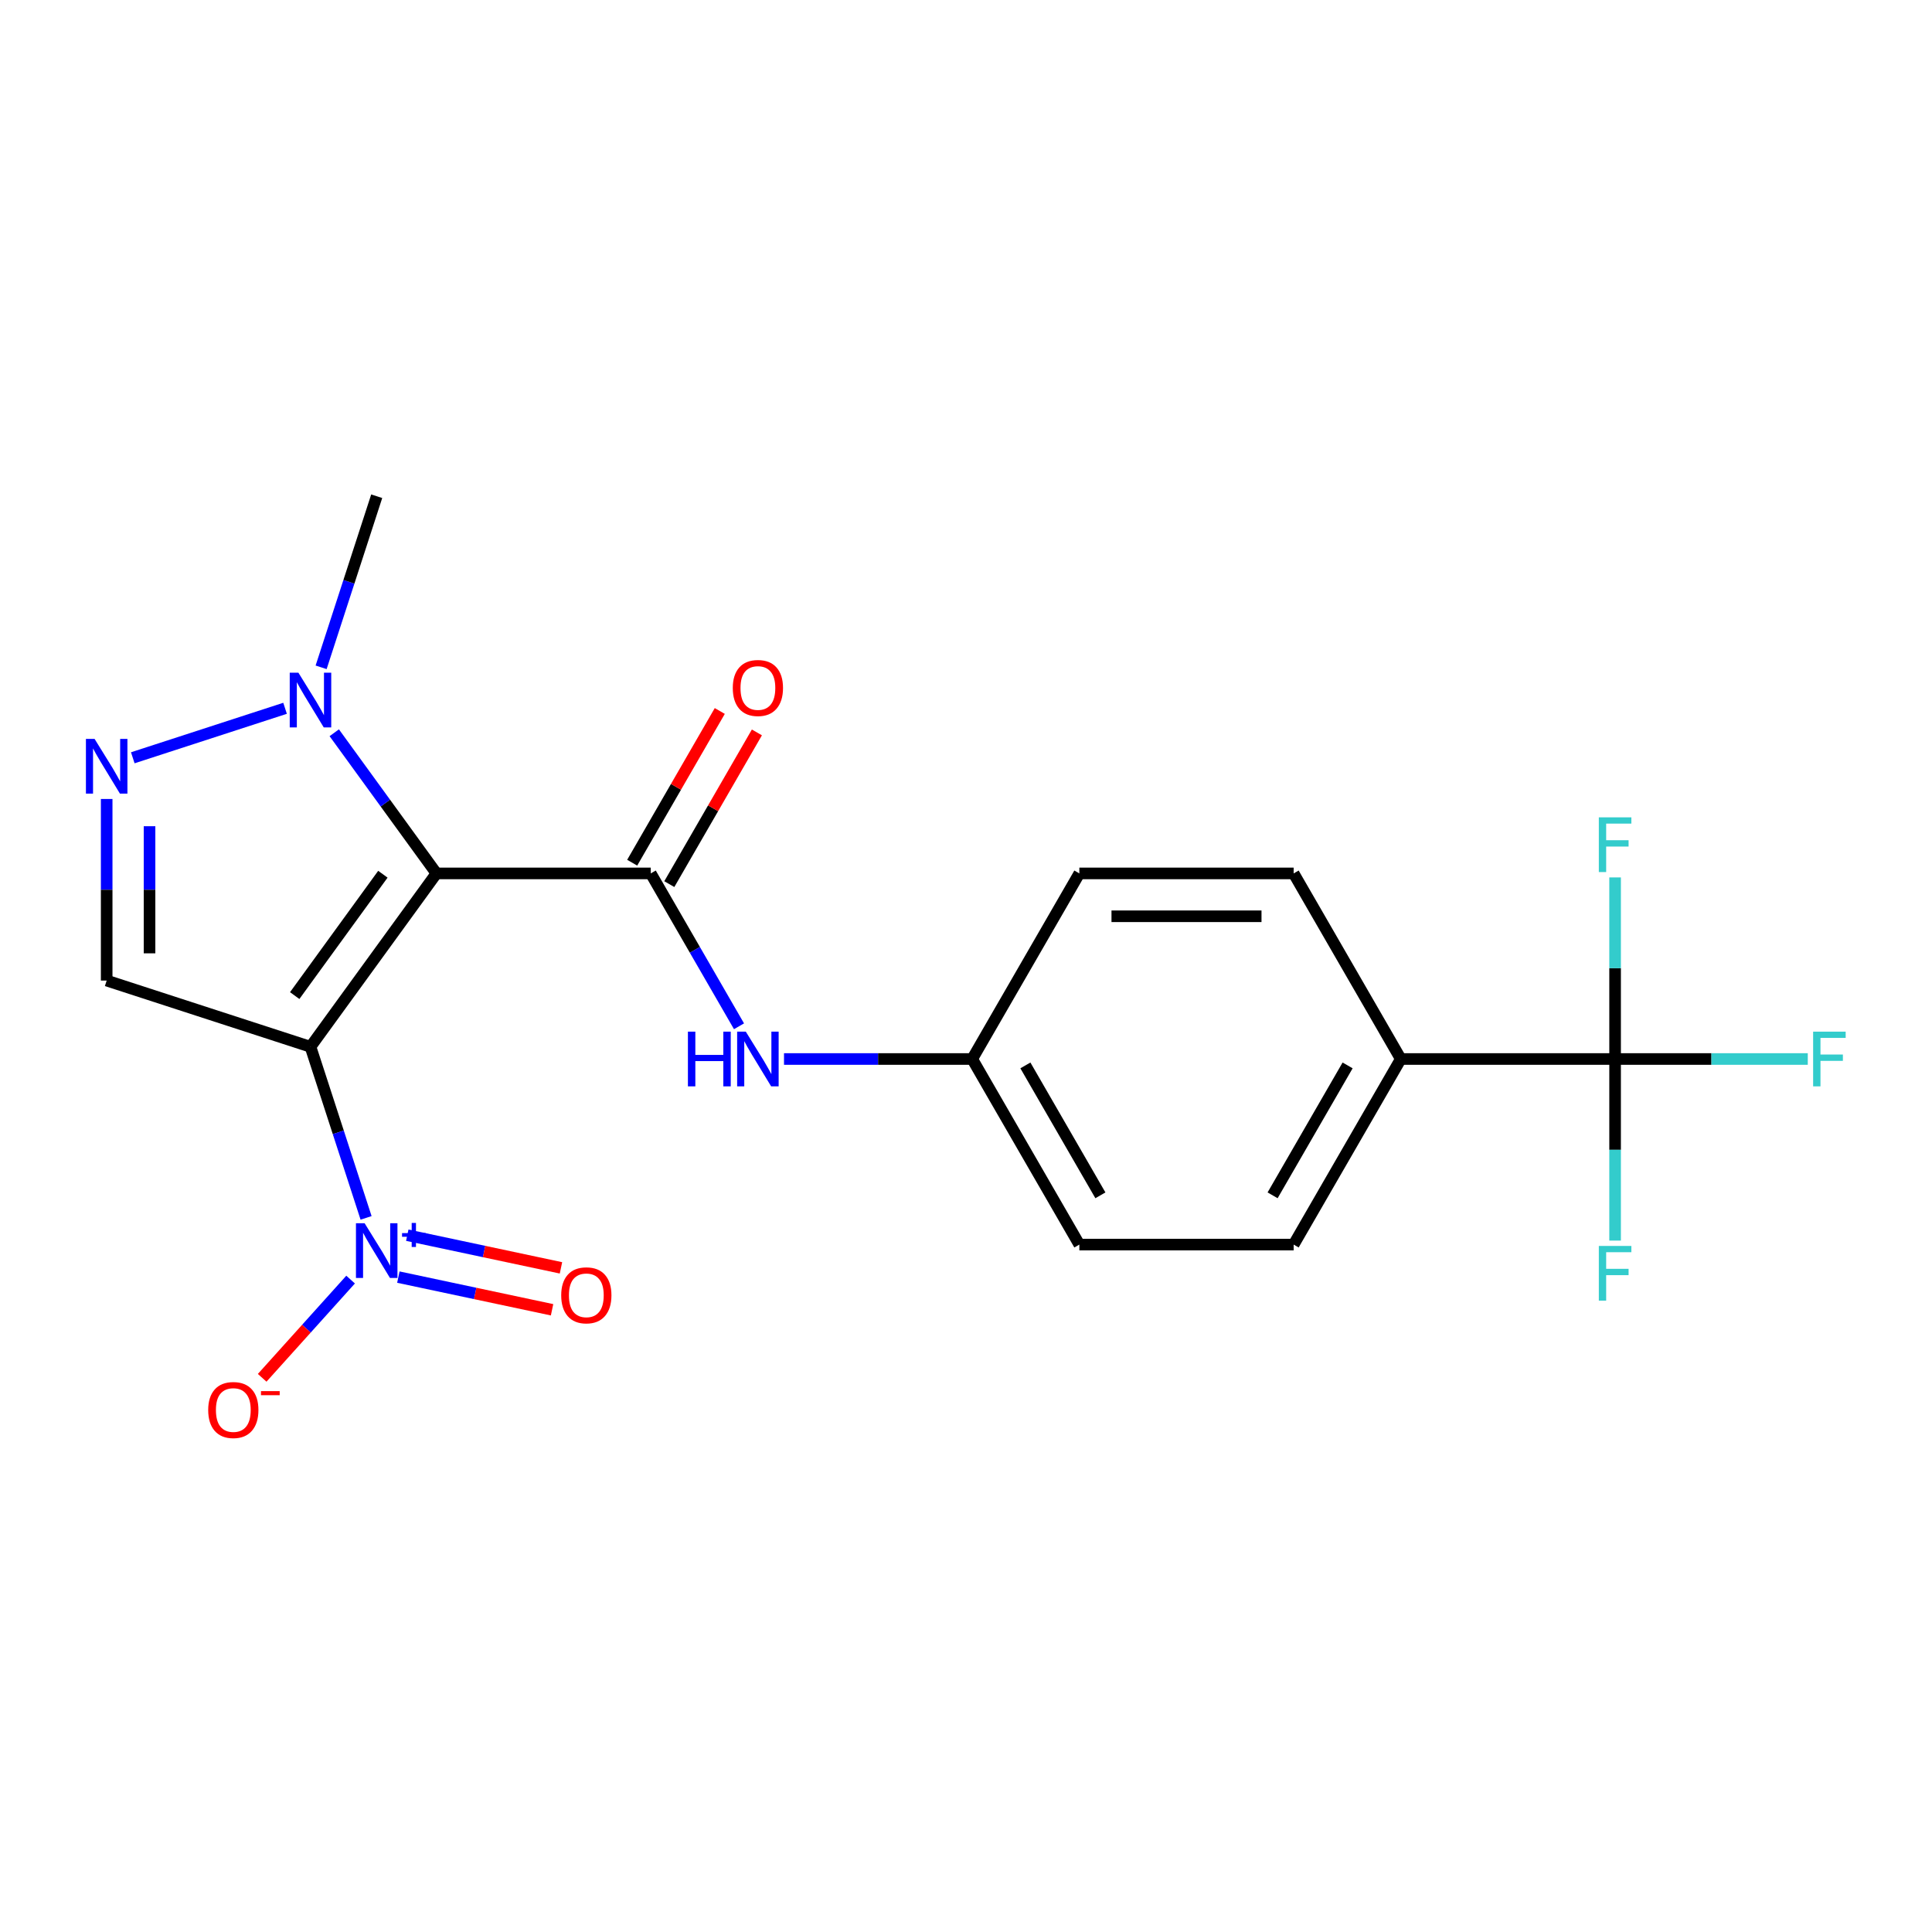 <?xml version='1.0' encoding='iso-8859-1'?>
<svg version='1.1' baseProfile='full'
              xmlns='http://www.w3.org/2000/svg'
                      xmlns:rdkit='http://www.rdkit.org/xml'
                      xmlns:xlink='http://www.w3.org/1999/xlink'
                  xml:space='preserve'
width='1000px' height='1000px' viewBox='0 0 1000 1000'>
<!-- END OF HEADER -->
<rect style='opacity:1.0;fill:#FFFFFF;stroke:none' width='1000' height='1000' x='0' y='0'> </rect>
<path class='bond-0' d='M 160.707,541.815 L 225.905,452.078' style='fill:none;fill-rule:evenodd;stroke:#000000;stroke-width:6px;stroke-linecap:butt;stroke-linejoin:miter;stroke-opacity:1' />
<path class='bond-0' d='M 152.539,515.315 L 198.178,452.499' style='fill:none;fill-rule:evenodd;stroke:#000000;stroke-width:6px;stroke-linecap:butt;stroke-linejoin:miter;stroke-opacity:1' />
<path class='bond-1' d='M 160.707,541.815 L 175.094,586.095' style='fill:none;fill-rule:evenodd;stroke:#000000;stroke-width:6px;stroke-linecap:butt;stroke-linejoin:miter;stroke-opacity:1' />
<path class='bond-1' d='M 175.094,586.095 L 189.482,630.375' style='fill:none;fill-rule:evenodd;stroke:#0000FF;stroke-width:6px;stroke-linecap:butt;stroke-linejoin:miter;stroke-opacity:1' />
<path class='bond-4' d='M 160.707,541.815 L 55.215,507.539' style='fill:none;fill-rule:evenodd;stroke:#000000;stroke-width:6px;stroke-linecap:butt;stroke-linejoin:miter;stroke-opacity:1' />
<path class='bond-2' d='M 225.905,452.078 L 336.826,452.078' style='fill:none;fill-rule:evenodd;stroke:#000000;stroke-width:6px;stroke-linecap:butt;stroke-linejoin:miter;stroke-opacity:1' />
<path class='bond-5' d='M 225.905,452.078 L 199.457,415.676' style='fill:none;fill-rule:evenodd;stroke:#000000;stroke-width:6px;stroke-linecap:butt;stroke-linejoin:miter;stroke-opacity:1' />
<path class='bond-5' d='M 199.457,415.676 L 173.01,379.274' style='fill:none;fill-rule:evenodd;stroke:#0000FF;stroke-width:6px;stroke-linecap:butt;stroke-linejoin:miter;stroke-opacity:1' />
<path class='bond-8' d='M 181.471,662.315 L 158.585,687.733' style='fill:none;fill-rule:evenodd;stroke:#0000FF;stroke-width:6px;stroke-linecap:butt;stroke-linejoin:miter;stroke-opacity:1' />
<path class='bond-8' d='M 158.585,687.733 L 135.699,713.15' style='fill:none;fill-rule:evenodd;stroke:#FF0000;stroke-width:6px;stroke-linecap:butt;stroke-linejoin:miter;stroke-opacity:1' />
<path class='bond-10' d='M 206.191,661.03 L 245.969,669.485' style='fill:none;fill-rule:evenodd;stroke:#0000FF;stroke-width:6px;stroke-linecap:butt;stroke-linejoin:miter;stroke-opacity:1' />
<path class='bond-10' d='M 245.969,669.485 L 285.747,677.94' style='fill:none;fill-rule:evenodd;stroke:#FF0000;stroke-width:6px;stroke-linecap:butt;stroke-linejoin:miter;stroke-opacity:1' />
<path class='bond-10' d='M 210.803,639.33 L 250.581,647.785' style='fill:none;fill-rule:evenodd;stroke:#0000FF;stroke-width:6px;stroke-linecap:butt;stroke-linejoin:miter;stroke-opacity:1' />
<path class='bond-10' d='M 250.581,647.785 L 290.36,656.241' style='fill:none;fill-rule:evenodd;stroke:#FF0000;stroke-width:6px;stroke-linecap:butt;stroke-linejoin:miter;stroke-opacity:1' />
<path class='bond-7' d='M 336.826,452.078 L 359.669,491.642' style='fill:none;fill-rule:evenodd;stroke:#000000;stroke-width:6px;stroke-linecap:butt;stroke-linejoin:miter;stroke-opacity:1' />
<path class='bond-7' d='M 359.669,491.642 L 382.511,531.206' style='fill:none;fill-rule:evenodd;stroke:#0000FF;stroke-width:6px;stroke-linecap:butt;stroke-linejoin:miter;stroke-opacity:1' />
<path class='bond-11' d='M 346.432,457.624 L 369.101,418.36' style='fill:none;fill-rule:evenodd;stroke:#000000;stroke-width:6px;stroke-linecap:butt;stroke-linejoin:miter;stroke-opacity:1' />
<path class='bond-11' d='M 369.101,418.36 L 391.77,379.096' style='fill:none;fill-rule:evenodd;stroke:#FF0000;stroke-width:6px;stroke-linecap:butt;stroke-linejoin:miter;stroke-opacity:1' />
<path class='bond-11' d='M 327.22,446.532 L 349.889,407.268' style='fill:none;fill-rule:evenodd;stroke:#000000;stroke-width:6px;stroke-linecap:butt;stroke-linejoin:miter;stroke-opacity:1' />
<path class='bond-11' d='M 349.889,407.268 L 372.558,368.004' style='fill:none;fill-rule:evenodd;stroke:#FF0000;stroke-width:6px;stroke-linecap:butt;stroke-linejoin:miter;stroke-opacity:1' />
<path class='bond-3' d='M 55.215,413.55 L 55.215,460.545' style='fill:none;fill-rule:evenodd;stroke:#0000FF;stroke-width:6px;stroke-linecap:butt;stroke-linejoin:miter;stroke-opacity:1' />
<path class='bond-3' d='M 55.215,460.545 L 55.215,507.539' style='fill:none;fill-rule:evenodd;stroke:#000000;stroke-width:6px;stroke-linecap:butt;stroke-linejoin:miter;stroke-opacity:1' />
<path class='bond-3' d='M 77.399,427.649 L 77.399,460.545' style='fill:none;fill-rule:evenodd;stroke:#0000FF;stroke-width:6px;stroke-linecap:butt;stroke-linejoin:miter;stroke-opacity:1' />
<path class='bond-3' d='M 77.399,460.545 L 77.399,493.44' style='fill:none;fill-rule:evenodd;stroke:#000000;stroke-width:6px;stroke-linecap:butt;stroke-linejoin:miter;stroke-opacity:1' />
<path class='bond-21' d='M 68.728,392.227 L 147.549,366.616' style='fill:none;fill-rule:evenodd;stroke:#0000FF;stroke-width:6px;stroke-linecap:butt;stroke-linejoin:miter;stroke-opacity:1' />
<path class='bond-20' d='M 166.209,345.408 L 180.596,301.128' style='fill:none;fill-rule:evenodd;stroke:#0000FF;stroke-width:6px;stroke-linecap:butt;stroke-linejoin:miter;stroke-opacity:1' />
<path class='bond-20' d='M 180.596,301.128 L 194.984,256.848' style='fill:none;fill-rule:evenodd;stroke:#000000;stroke-width:6px;stroke-linecap:butt;stroke-linejoin:miter;stroke-opacity:1' />
<path class='bond-6' d='M 835.972,548.139 L 725.051,548.139' style='fill:none;fill-rule:evenodd;stroke:#000000;stroke-width:6px;stroke-linecap:butt;stroke-linejoin:miter;stroke-opacity:1' />
<path class='bond-12' d='M 835.972,548.139 L 885.836,548.139' style='fill:none;fill-rule:evenodd;stroke:#000000;stroke-width:6px;stroke-linecap:butt;stroke-linejoin:miter;stroke-opacity:1' />
<path class='bond-12' d='M 885.836,548.139 L 935.701,548.139' style='fill:none;fill-rule:evenodd;stroke:#33CCCC;stroke-width:6px;stroke-linecap:butt;stroke-linejoin:miter;stroke-opacity:1' />
<path class='bond-13' d='M 835.972,548.139 L 835.972,595.133' style='fill:none;fill-rule:evenodd;stroke:#000000;stroke-width:6px;stroke-linecap:butt;stroke-linejoin:miter;stroke-opacity:1' />
<path class='bond-13' d='M 835.972,595.133 L 835.972,642.127' style='fill:none;fill-rule:evenodd;stroke:#33CCCC;stroke-width:6px;stroke-linecap:butt;stroke-linejoin:miter;stroke-opacity:1' />
<path class='bond-14' d='M 835.972,548.139 L 835.972,501.145' style='fill:none;fill-rule:evenodd;stroke:#000000;stroke-width:6px;stroke-linecap:butt;stroke-linejoin:miter;stroke-opacity:1' />
<path class='bond-14' d='M 835.972,501.145 L 835.972,454.15' style='fill:none;fill-rule:evenodd;stroke:#33CCCC;stroke-width:6px;stroke-linecap:butt;stroke-linejoin:miter;stroke-opacity:1' />
<path class='bond-15' d='M 405.8,548.139 L 454.504,548.139' style='fill:none;fill-rule:evenodd;stroke:#0000FF;stroke-width:6px;stroke-linecap:butt;stroke-linejoin:miter;stroke-opacity:1' />
<path class='bond-15' d='M 454.504,548.139 L 503.208,548.139' style='fill:none;fill-rule:evenodd;stroke:#000000;stroke-width:6px;stroke-linecap:butt;stroke-linejoin:miter;stroke-opacity:1' />
<path class='bond-9' d='M 725.051,548.139 L 669.59,644.199' style='fill:none;fill-rule:evenodd;stroke:#000000;stroke-width:6px;stroke-linecap:butt;stroke-linejoin:miter;stroke-opacity:1' />
<path class='bond-9' d='M 697.52,551.456 L 658.697,618.698' style='fill:none;fill-rule:evenodd;stroke:#000000;stroke-width:6px;stroke-linecap:butt;stroke-linejoin:miter;stroke-opacity:1' />
<path class='bond-22' d='M 725.051,548.139 L 669.59,452.078' style='fill:none;fill-rule:evenodd;stroke:#000000;stroke-width:6px;stroke-linecap:butt;stroke-linejoin:miter;stroke-opacity:1' />
<path class='bond-18' d='M 503.208,548.139 L 558.669,452.078' style='fill:none;fill-rule:evenodd;stroke:#000000;stroke-width:6px;stroke-linecap:butt;stroke-linejoin:miter;stroke-opacity:1' />
<path class='bond-19' d='M 503.208,548.139 L 558.669,644.199' style='fill:none;fill-rule:evenodd;stroke:#000000;stroke-width:6px;stroke-linecap:butt;stroke-linejoin:miter;stroke-opacity:1' />
<path class='bond-19' d='M 530.74,551.456 L 569.562,618.698' style='fill:none;fill-rule:evenodd;stroke:#000000;stroke-width:6px;stroke-linecap:butt;stroke-linejoin:miter;stroke-opacity:1' />
<path class='bond-16' d='M 669.59,452.078 L 558.669,452.078' style='fill:none;fill-rule:evenodd;stroke:#000000;stroke-width:6px;stroke-linecap:butt;stroke-linejoin:miter;stroke-opacity:1' />
<path class='bond-16' d='M 652.952,474.262 L 575.307,474.262' style='fill:none;fill-rule:evenodd;stroke:#000000;stroke-width:6px;stroke-linecap:butt;stroke-linejoin:miter;stroke-opacity:1' />
<path class='bond-17' d='M 669.59,644.199 L 558.669,644.199' style='fill:none;fill-rule:evenodd;stroke:#000000;stroke-width:6px;stroke-linecap:butt;stroke-linejoin:miter;stroke-opacity:1' />
<path  class='atom-2' d='M 188.724 633.148
L 198.004 648.148
Q 198.924 649.628, 200.404 652.308
Q 201.884 654.988, 201.964 655.148
L 201.964 633.148
L 205.724 633.148
L 205.724 661.468
L 201.844 661.468
L 191.884 645.068
Q 190.724 643.148, 189.484 640.948
Q 188.284 638.748, 187.924 638.068
L 187.924 661.468
L 184.244 661.468
L 184.244 633.148
L 188.724 633.148
' fill='#0000FF'/>
<path  class='atom-2' d='M 208.1 638.253
L 213.089 638.253
L 213.089 632.999
L 215.307 632.999
L 215.307 638.253
L 220.428 638.253
L 220.428 640.153
L 215.307 640.153
L 215.307 645.433
L 213.089 645.433
L 213.089 640.153
L 208.1 640.153
L 208.1 638.253
' fill='#0000FF'/>
<path  class='atom-4' d='M 48.955 382.457
L 58.235 397.457
Q 59.155 398.937, 60.635 401.617
Q 62.115 404.297, 62.195 404.457
L 62.195 382.457
L 65.955 382.457
L 65.955 410.777
L 62.075 410.777
L 52.115 394.377
Q 50.955 392.457, 49.715 390.257
Q 48.515 388.057, 48.155 387.377
L 48.155 410.777
L 44.475 410.777
L 44.475 382.457
L 48.955 382.457
' fill='#0000FF'/>
<path  class='atom-6' d='M 154.447 348.181
L 163.727 363.181
Q 164.647 364.661, 166.127 367.341
Q 167.607 370.021, 167.687 370.181
L 167.687 348.181
L 171.447 348.181
L 171.447 376.501
L 167.567 376.501
L 157.607 360.101
Q 156.447 358.181, 155.207 355.981
Q 154.007 353.781, 153.647 353.101
L 153.647 376.501
L 149.967 376.501
L 149.967 348.181
L 154.447 348.181
' fill='#0000FF'/>
<path  class='atom-8' d='M 356.067 533.979
L 359.907 533.979
L 359.907 546.019
L 374.387 546.019
L 374.387 533.979
L 378.227 533.979
L 378.227 562.299
L 374.387 562.299
L 374.387 549.219
L 359.907 549.219
L 359.907 562.299
L 356.067 562.299
L 356.067 533.979
' fill='#0000FF'/>
<path  class='atom-8' d='M 386.027 533.979
L 395.307 548.979
Q 396.227 550.459, 397.707 553.139
Q 399.187 555.819, 399.267 555.979
L 399.267 533.979
L 403.027 533.979
L 403.027 562.299
L 399.147 562.299
L 389.187 545.899
Q 388.027 543.979, 386.787 541.779
Q 385.587 539.579, 385.227 538.899
L 385.227 562.299
L 381.547 562.299
L 381.547 533.979
L 386.027 533.979
' fill='#0000FF'/>
<path  class='atom-9' d='M 107.763 729.818
Q 107.763 723.018, 111.123 719.218
Q 114.483 715.418, 120.763 715.418
Q 127.043 715.418, 130.403 719.218
Q 133.763 723.018, 133.763 729.818
Q 133.763 736.698, 130.363 740.618
Q 126.963 744.498, 120.763 744.498
Q 114.523 744.498, 111.123 740.618
Q 107.763 736.738, 107.763 729.818
M 120.763 741.298
Q 125.083 741.298, 127.403 738.418
Q 129.763 735.498, 129.763 729.818
Q 129.763 724.258, 127.403 721.458
Q 125.083 718.618, 120.763 718.618
Q 116.443 718.618, 114.083 721.418
Q 111.763 724.218, 111.763 729.818
Q 111.763 735.538, 114.083 738.418
Q 116.443 741.298, 120.763 741.298
' fill='#FF0000'/>
<path  class='atom-9' d='M 135.083 720.041
L 144.772 720.041
L 144.772 722.153
L 135.083 722.153
L 135.083 720.041
' fill='#FF0000'/>
<path  class='atom-11' d='M 290.481 670.45
Q 290.481 663.65, 293.841 659.85
Q 297.201 656.05, 303.481 656.05
Q 309.761 656.05, 313.121 659.85
Q 316.481 663.65, 316.481 670.45
Q 316.481 677.33, 313.081 681.25
Q 309.681 685.13, 303.481 685.13
Q 297.241 685.13, 293.841 681.25
Q 290.481 677.37, 290.481 670.45
M 303.481 681.93
Q 307.801 681.93, 310.121 679.05
Q 312.481 676.13, 312.481 670.45
Q 312.481 664.89, 310.121 662.09
Q 307.801 659.25, 303.481 659.25
Q 299.161 659.25, 296.801 662.05
Q 294.481 664.85, 294.481 670.45
Q 294.481 676.17, 296.801 679.05
Q 299.161 681.93, 303.481 681.93
' fill='#FF0000'/>
<path  class='atom-12' d='M 379.287 356.097
Q 379.287 349.297, 382.647 345.497
Q 386.007 341.697, 392.287 341.697
Q 398.567 341.697, 401.927 345.497
Q 405.287 349.297, 405.287 356.097
Q 405.287 362.977, 401.887 366.897
Q 398.487 370.777, 392.287 370.777
Q 386.047 370.777, 382.647 366.897
Q 379.287 363.017, 379.287 356.097
M 392.287 367.577
Q 396.607 367.577, 398.927 364.697
Q 401.287 361.777, 401.287 356.097
Q 401.287 350.537, 398.927 347.737
Q 396.607 344.897, 392.287 344.897
Q 387.967 344.897, 385.607 347.697
Q 383.287 350.497, 383.287 356.097
Q 383.287 361.817, 385.607 364.697
Q 387.967 367.577, 392.287 367.577
' fill='#FF0000'/>
<path  class='atom-13' d='M 938.474 533.979
L 955.314 533.979
L 955.314 537.219
L 942.274 537.219
L 942.274 545.819
L 953.874 545.819
L 953.874 549.099
L 942.274 549.099
L 942.274 562.299
L 938.474 562.299
L 938.474 533.979
' fill='#33CCCC'/>
<path  class='atom-14' d='M 827.552 644.9
L 844.392 644.9
L 844.392 648.14
L 831.352 648.14
L 831.352 656.74
L 842.952 656.74
L 842.952 660.02
L 831.352 660.02
L 831.352 673.22
L 827.552 673.22
L 827.552 644.9
' fill='#33CCCC'/>
<path  class='atom-15' d='M 827.552 423.057
L 844.392 423.057
L 844.392 426.297
L 831.352 426.297
L 831.352 434.897
L 842.952 434.897
L 842.952 438.177
L 831.352 438.177
L 831.352 451.377
L 827.552 451.377
L 827.552 423.057
' fill='#33CCCC'/>
</svg>
